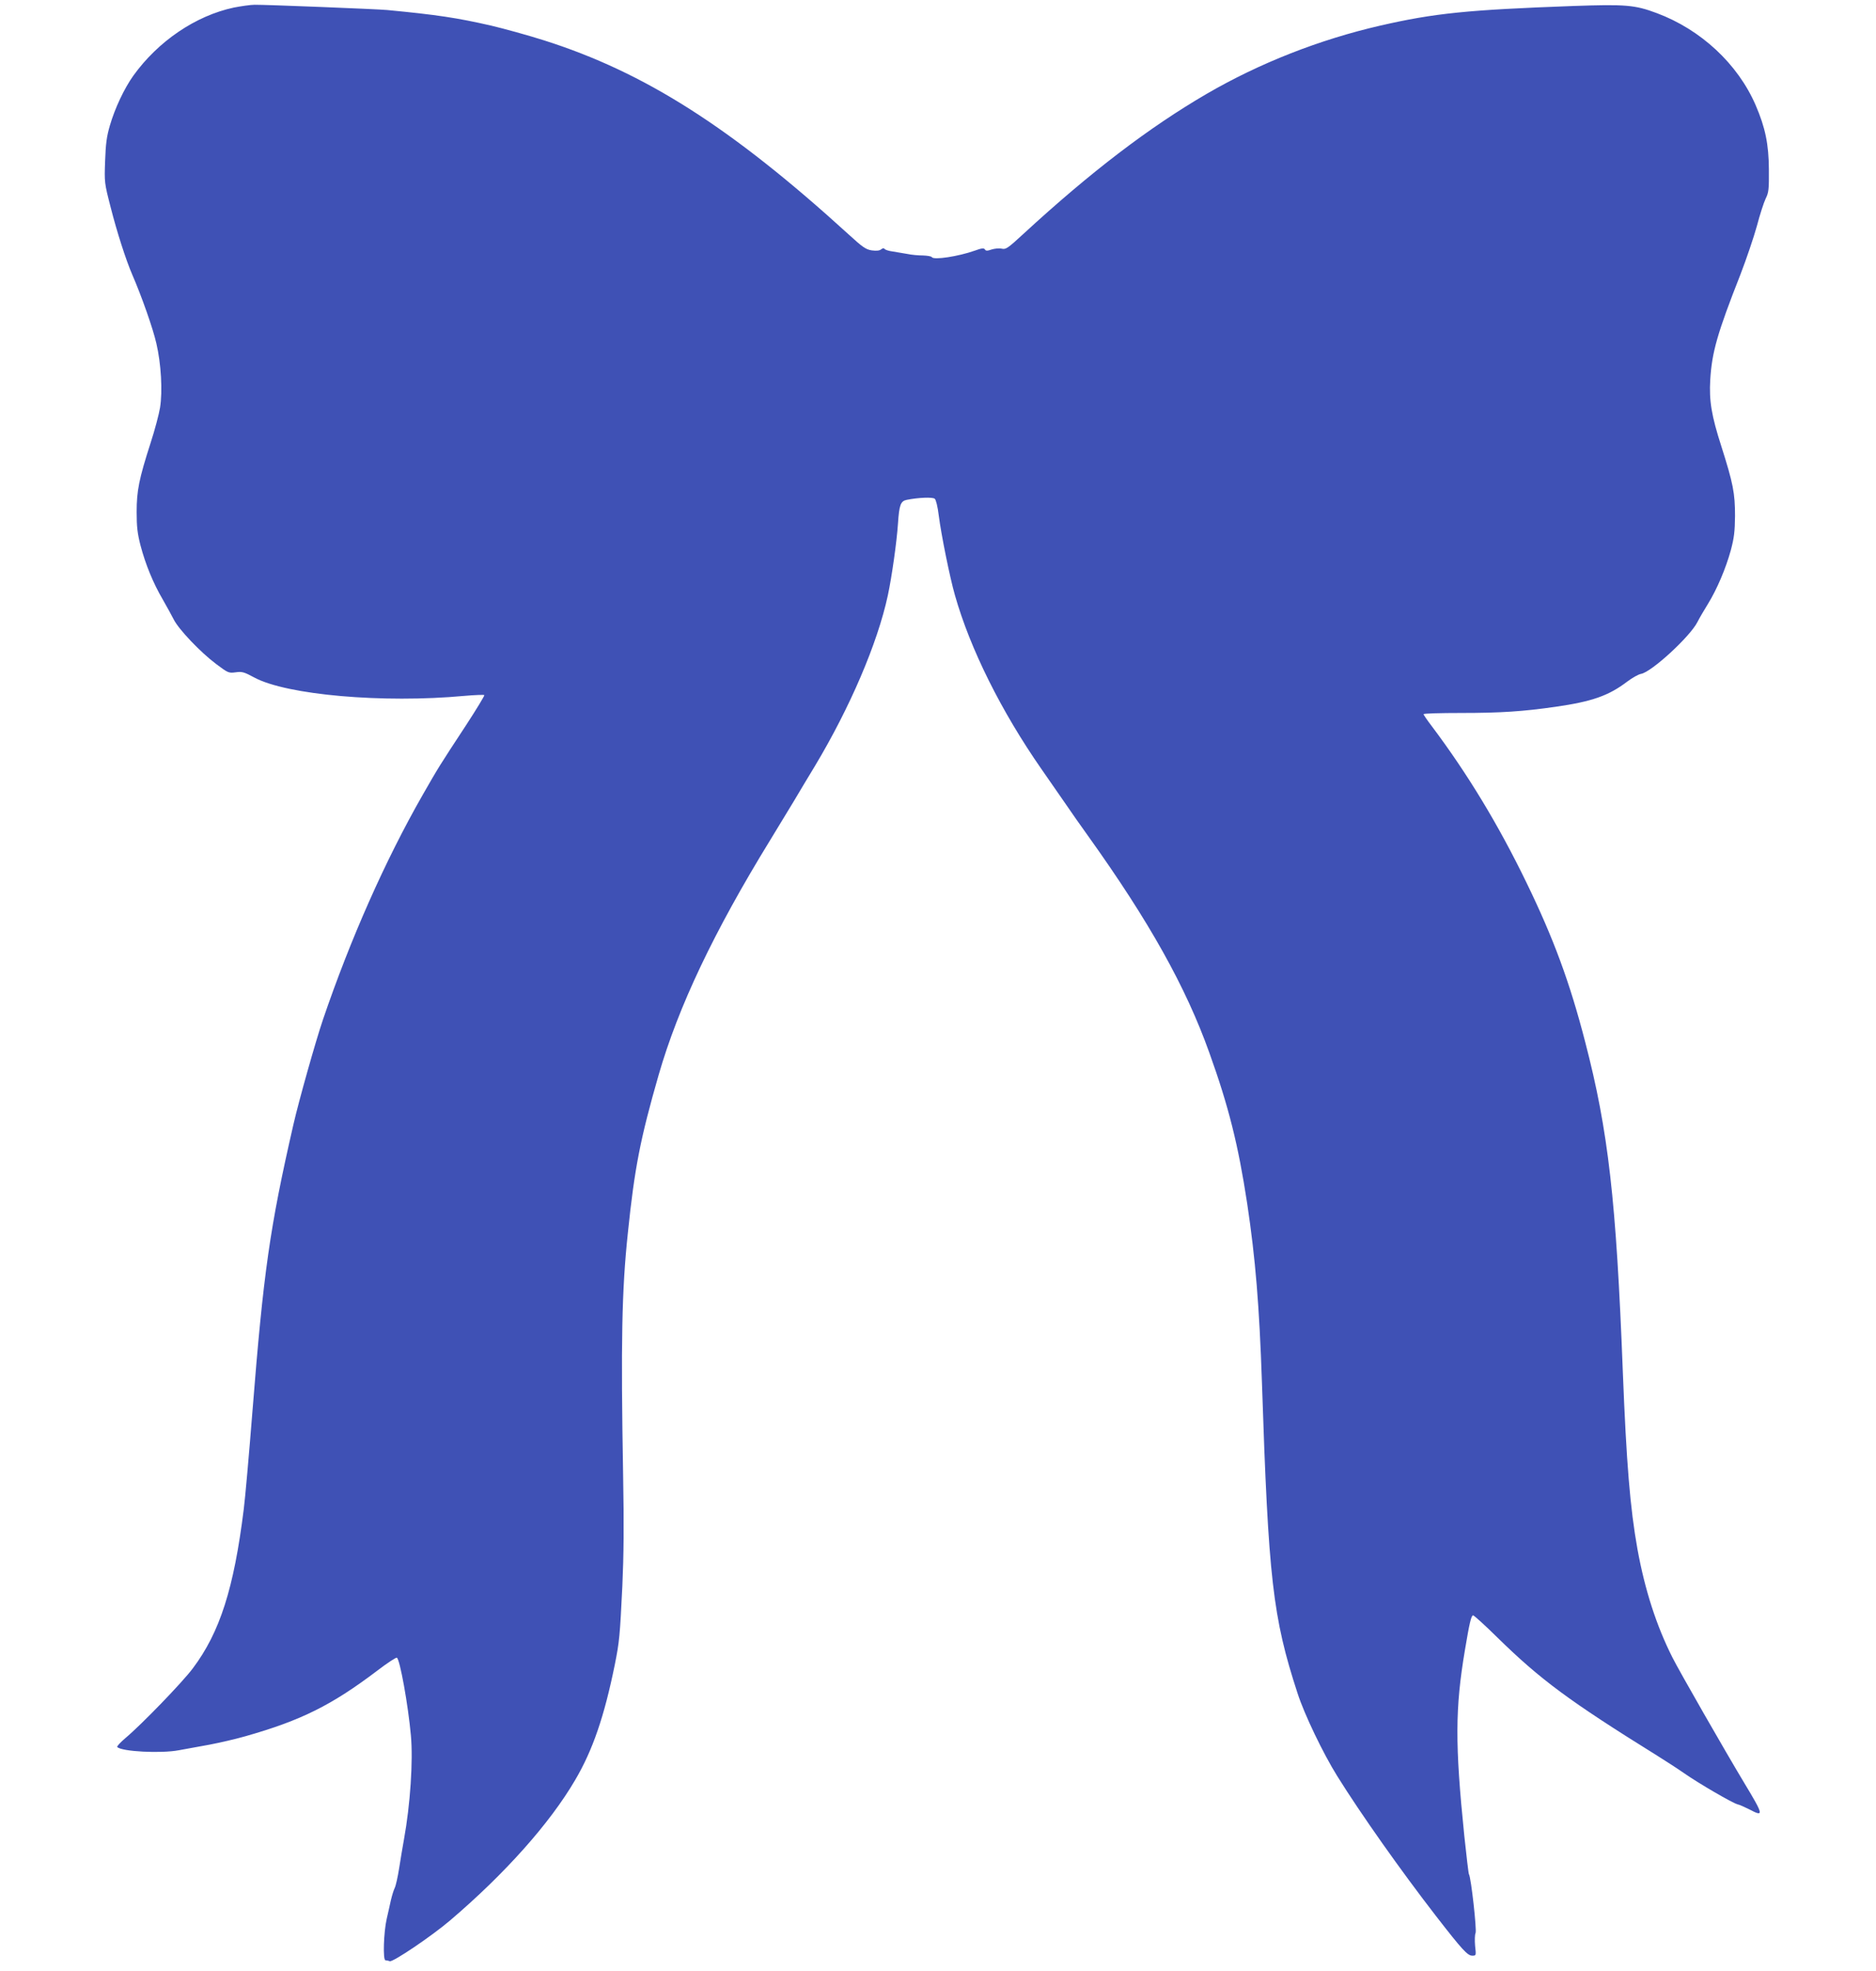 <?xml version="1.0" standalone="no"?>
<!DOCTYPE svg PUBLIC "-//W3C//DTD SVG 20010904//EN"
 "http://www.w3.org/TR/2001/REC-SVG-20010904/DTD/svg10.dtd">
<svg version="1.0" xmlns="http://www.w3.org/2000/svg"
 width="1219pt" height="1280pt" viewBox="0 0 1219 1280"
 preserveAspectRatio="xMidYMid meet">
<g transform="translate(0,1280) scale(0.1,-0.1)"
fill="#3f51b5" stroke="none">
<path d="M1520 12751 c-249 -53 -493 -219 -654 -443 -59 -83 -119 -210 -152
-323 -21 -72 -27 -118 -31 -230 -5 -139 -5 -142 36 -301 40 -158 99 -342 141
-439 60 -138 135 -351 156 -445 31 -132 41 -310 24 -417 -7 -43 -34 -145 -61
-228 -76 -236 -91 -312 -91 -450 0 -96 5 -139 25 -217 33 -125 83 -246 144
-350 26 -46 59 -105 72 -131 32 -64 173 -212 274 -288 79 -59 82 -61 128 -55
42 6 55 2 122 -34 210 -113 836 -168 1365 -119 68 6 126 8 129 5 3 -3 -50 -90
-117 -193 -180 -274 -179 -273 -284 -456 -242 -423 -468 -932 -647 -1457 -48
-141 -159 -535 -193 -685 -153 -668 -194 -956 -266 -1865 -22 -278 -47 -561
-56 -630 -64 -515 -155 -800 -331 -1034 -66 -89 -334 -366 -438 -453 -33 -28
-57 -54 -53 -58 28 -30 285 -43 400 -21 46 8 135 25 198 36 63 12 169 36 235
55 363 103 561 202 858 427 64 49 121 86 126 83 20 -12 73 -307 91 -505 15
-165 -4 -449 -45 -675 -8 -44 -22 -127 -31 -185 -9 -58 -22 -116 -29 -130 -7
-14 -18 -50 -25 -80 -6 -30 -19 -84 -27 -120 -20 -87 -26 -270 -8 -270 7 0 20
-3 28 -6 20 -7 271 162 392 265 359 306 648 631 812 911 115 195 190 415 258
750 30 150 33 184 49 510 9 201 11 395 5 720 -15 861 -9 1200 31 1575 43 418
81 612 200 1025 128 443 358 928 725 1525 50 83 120 197 155 255 34 58 95 159
135 225 228 380 407 797 474 1108 26 121 58 348 66 467 8 121 17 146 57 154
75 15 168 19 182 7 8 -7 19 -51 26 -109 16 -125 72 -402 105 -517 99 -349 301
-754 562 -1129 31 -45 95 -137 143 -206 47 -69 120 -173 162 -231 395 -552
633 -977 786 -1405 126 -350 188 -599 246 -979 54 -360 79 -664 96 -1165 42
-1274 70 -1521 231 -2015 44 -137 167 -393 259 -540 152 -244 413 -613 639
-905 173 -223 207 -260 238 -260 25 0 25 1 18 64 -3 36 -2 73 3 83 9 17 -29
361 -43 382 -3 5 -16 117 -30 248 -61 597 -60 828 4 1208 29 174 41 225 53
225 6 0 77 -64 157 -143 281 -275 466 -412 1039 -768 56 -35 135 -86 175 -114
96 -67 315 -194 347 -202 14 -3 49 -19 79 -34 94 -50 91 -36 -34 171 -120 199
-427 734 -468 817 -104 206 -179 439 -227 703 -48 267 -72 564 -95 1150 -43
1116 -94 1565 -245 2145 -100 387 -206 673 -382 1035 -182 375 -382 705 -615
1015 -29 38 -53 73 -53 77 0 5 109 8 243 8 260 0 405 10 614 40 238 34 346 72
467 164 32 24 72 47 90 50 69 13 319 243 366 337 12 24 43 77 68 117 59 96
116 230 149 350 21 80 26 119 27 222 0 147 -12 210 -89 452 -64 199 -80 295
-72 432 11 180 46 302 196 683 39 101 87 243 107 315 19 73 45 153 57 178 20
40 22 60 21 190 -1 163 -23 271 -86 417 -116 268 -356 491 -643 598 -142 53
-201 58 -545 46 -687 -25 -900 -47 -1250 -127 -396 -91 -784 -243 -1130 -444
-374 -218 -752 -506 -1189 -908 -102 -94 -115 -103 -141 -97 -17 4 -46 1 -66
-5 -29 -10 -38 -10 -44 0 -6 10 -21 9 -67 -8 -105 -37 -266 -62 -278 -42 -3 6
-30 10 -58 11 -29 0 -74 4 -102 10 -27 5 -70 12 -95 16 -25 3 -48 11 -52 16
-4 7 -12 6 -22 -2 -11 -9 -30 -11 -61 -7 -39 6 -59 20 -151 104 -763 695
-1326 1053 -1979 1260 -104 33 -260 76 -345 96 -219 50 -350 70 -675 101 -62
6 -792 35 -860 34 -27 0 -88 -9 -135 -18z"/>
</g>
</svg>
